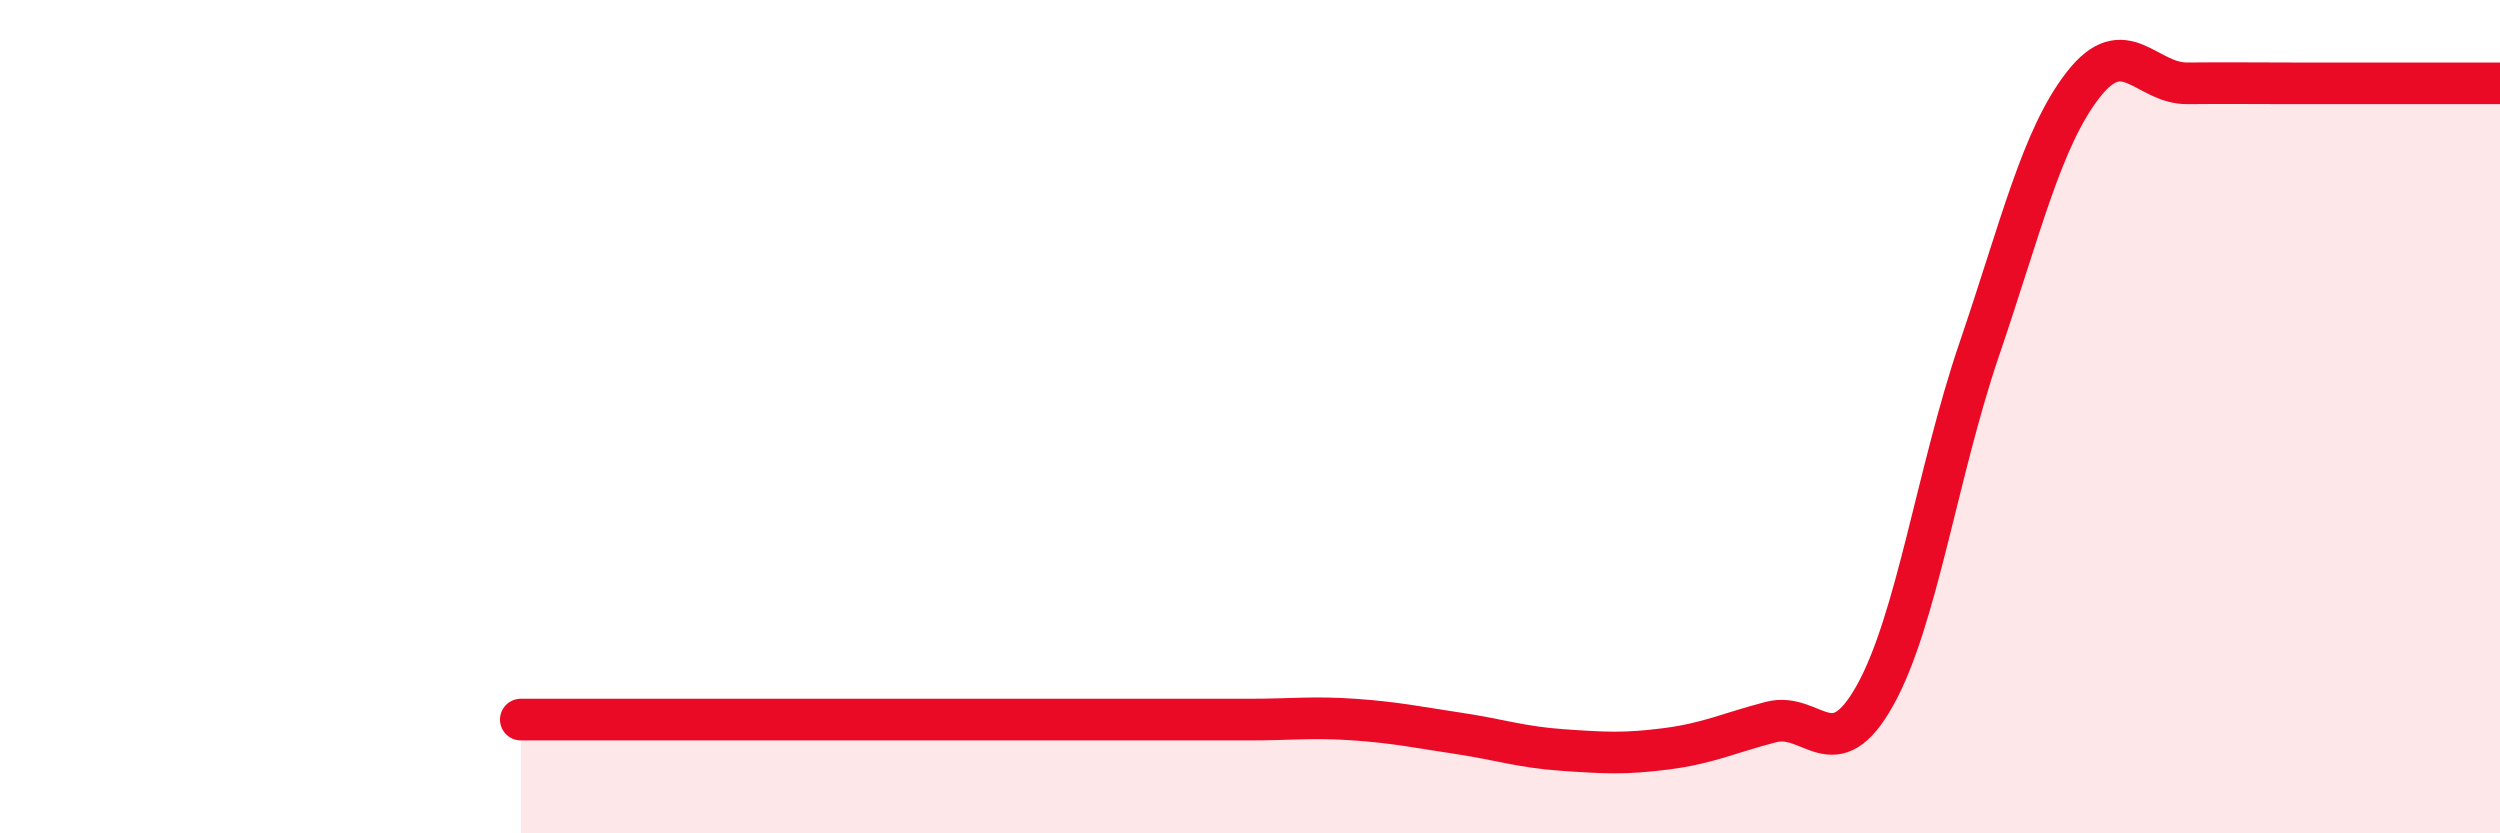
    <svg width="60" height="20" viewBox="0 0 60 20" xmlns="http://www.w3.org/2000/svg">
      <path
        d="M 12.5,17.27 C 13,17.27 14,17.27 15,17.27 C 16,17.27 16.5,17.27 17.5,17.27 C 18.5,17.27 19,17.27 20,17.27 C 21,17.27 21.5,17.27 22.5,17.27 C 23.5,17.27 24,17.27 25,17.27 C 26,17.27 26.5,17.27 27.5,17.27 C 28.5,17.27 29,17.27 30,17.27 C 31,17.27 31.5,17.2 32.5,17.27 C 33.5,17.34 34,17.45 35,17.6 C 36,17.75 36.5,17.93 37.5,18 C 38.5,18.07 39,18.1 40,17.97 C 41,17.84 41.5,17.59 42.5,17.33 C 43.5,17.07 44,18.48 45,16.69 C 46,14.9 46.5,11.32 47.5,8.39 C 48.5,5.46 49,3.31 50,2.03 C 51,0.75 51.5,2.01 52.5,2 C 53.5,1.99 54,2 55,2 C 56,2 56.5,2 57.5,2 C 58.5,2 59.5,2 60,2L60 20L12.5 20Z"
        fill="#EB0A25"
        opacity="0.1"
        stroke-linecap="round"
        stroke-linejoin="round"
      />
      <path
        d="M 12.5,17.27 C 13,17.27 14,17.27 15,17.27 C 16,17.27 16.5,17.27 17.5,17.27 C 18.5,17.27 19,17.27 20,17.27 C 21,17.27 21.5,17.27 22.5,17.27 C 23.5,17.27 24,17.27 25,17.27 C 26,17.27 26.5,17.27 27.5,17.27 C 28.5,17.27 29,17.27 30,17.27 C 31,17.27 31.5,17.2 32.5,17.27 C 33.5,17.34 34,17.45 35,17.6 C 36,17.75 36.5,17.93 37.5,18 C 38.5,18.07 39,18.1 40,17.97 C 41,17.84 41.5,17.59 42.5,17.33 C 43.5,17.07 44,18.48 45,16.69 C 46,14.9 46.5,11.32 47.5,8.39 C 48.5,5.46 49,3.31 50,2.03 C 51,0.75 51.5,2.01 52.5,2 C 53.5,1.99 54,2 55,2 C 56,2 56.5,2 57.5,2 C 58.5,2 59.5,2 60,2"
        stroke="#EB0A25"
        stroke-width="1"
        fill="none"
        stroke-linecap="round"
        stroke-linejoin="round"
      />
    </svg>
  